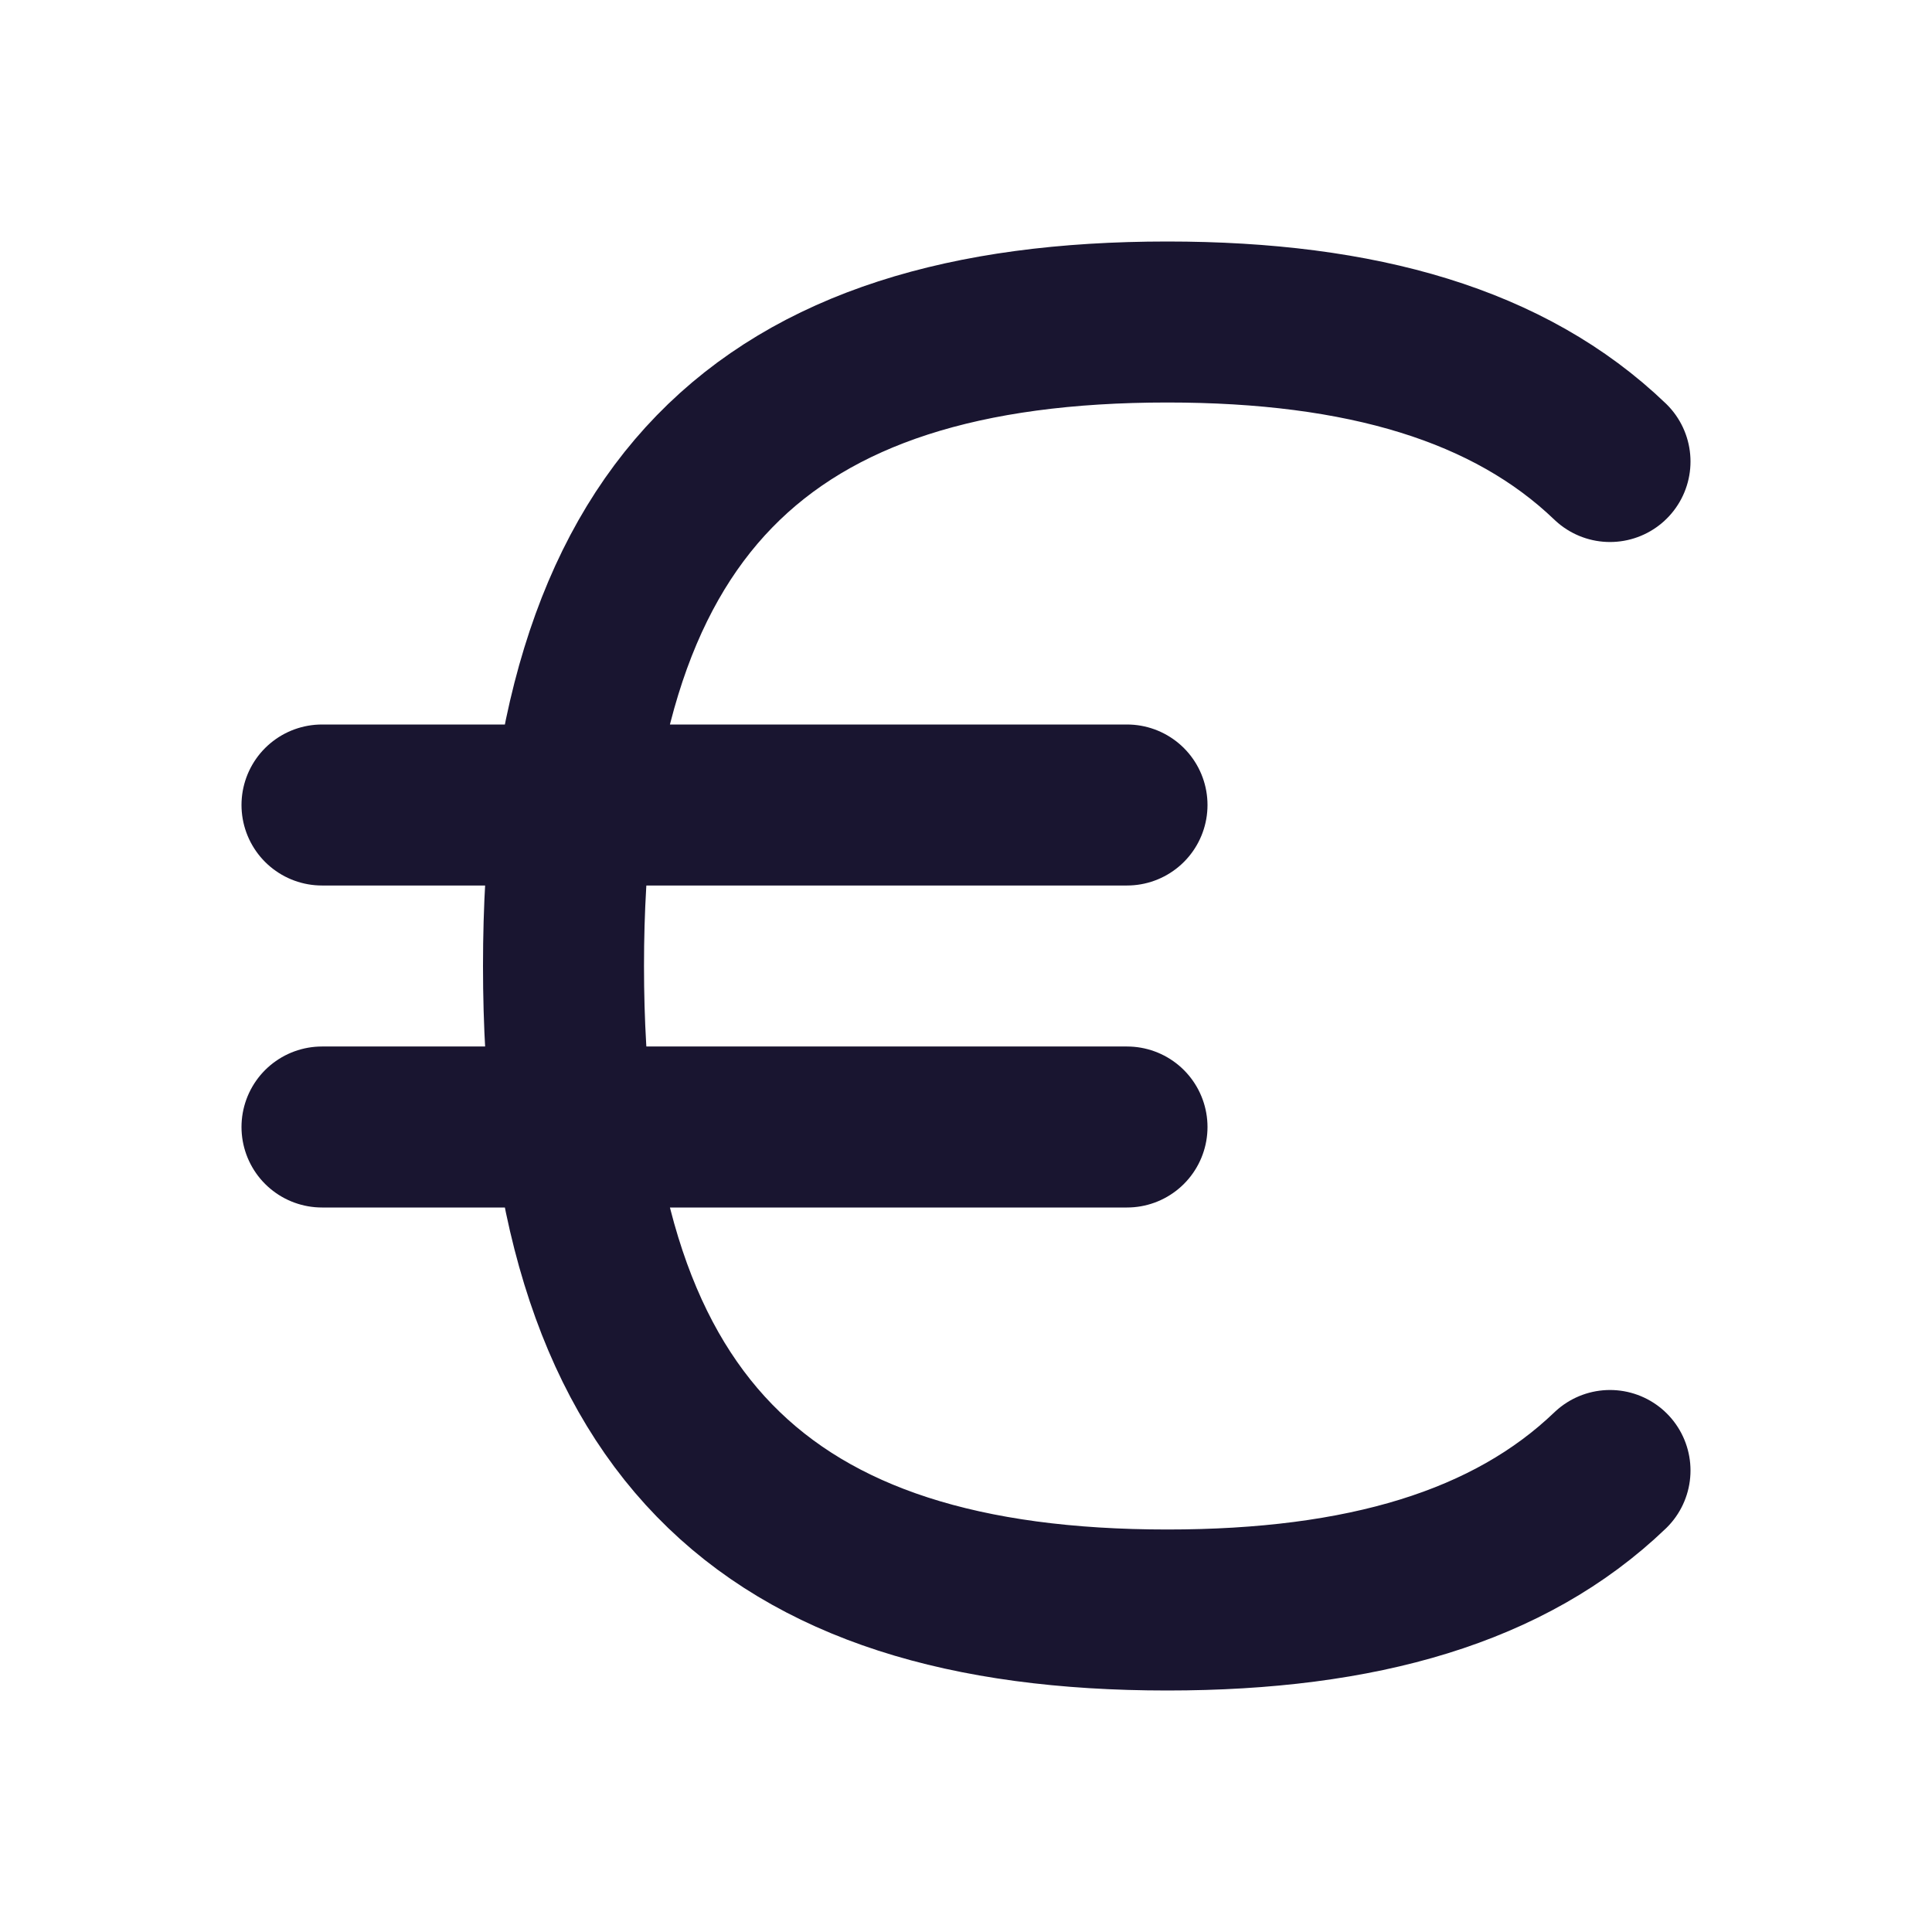 <!DOCTYPE svg PUBLIC "-//W3C//DTD SVG 1.1//EN" "http://www.w3.org/Graphics/SVG/1.1/DTD/svg11.dtd">
<!-- Uploaded to: SVG Repo, www.svgrepo.com, Transformed by: SVG Repo Mixer Tools -->
<svg width="800px" height="800px" viewBox="0 0 24 24" fill="none" xmlns="http://www.w3.org/2000/svg">
<g id="SVGRepo_bgCarrier" stroke-width="0"/>
<g id="SVGRepo_tracerCarrier" stroke-linecap="round" stroke-linejoin="round"/>
<g id="SVGRepo_iconCarrier"> <path d="M14 10H4M14 14H4M20 5.733C18.751 4.535 16.918 4 14.5 4C9.5 4 7 6.286 7 12C7 17.714 9.5 20 14.5 20C16.918 20 18.751 19.465 20 18.267" stroke="#191530" stroke-width="2" stroke-linecap="round" stroke-linejoin="round"/> </g>
</svg>